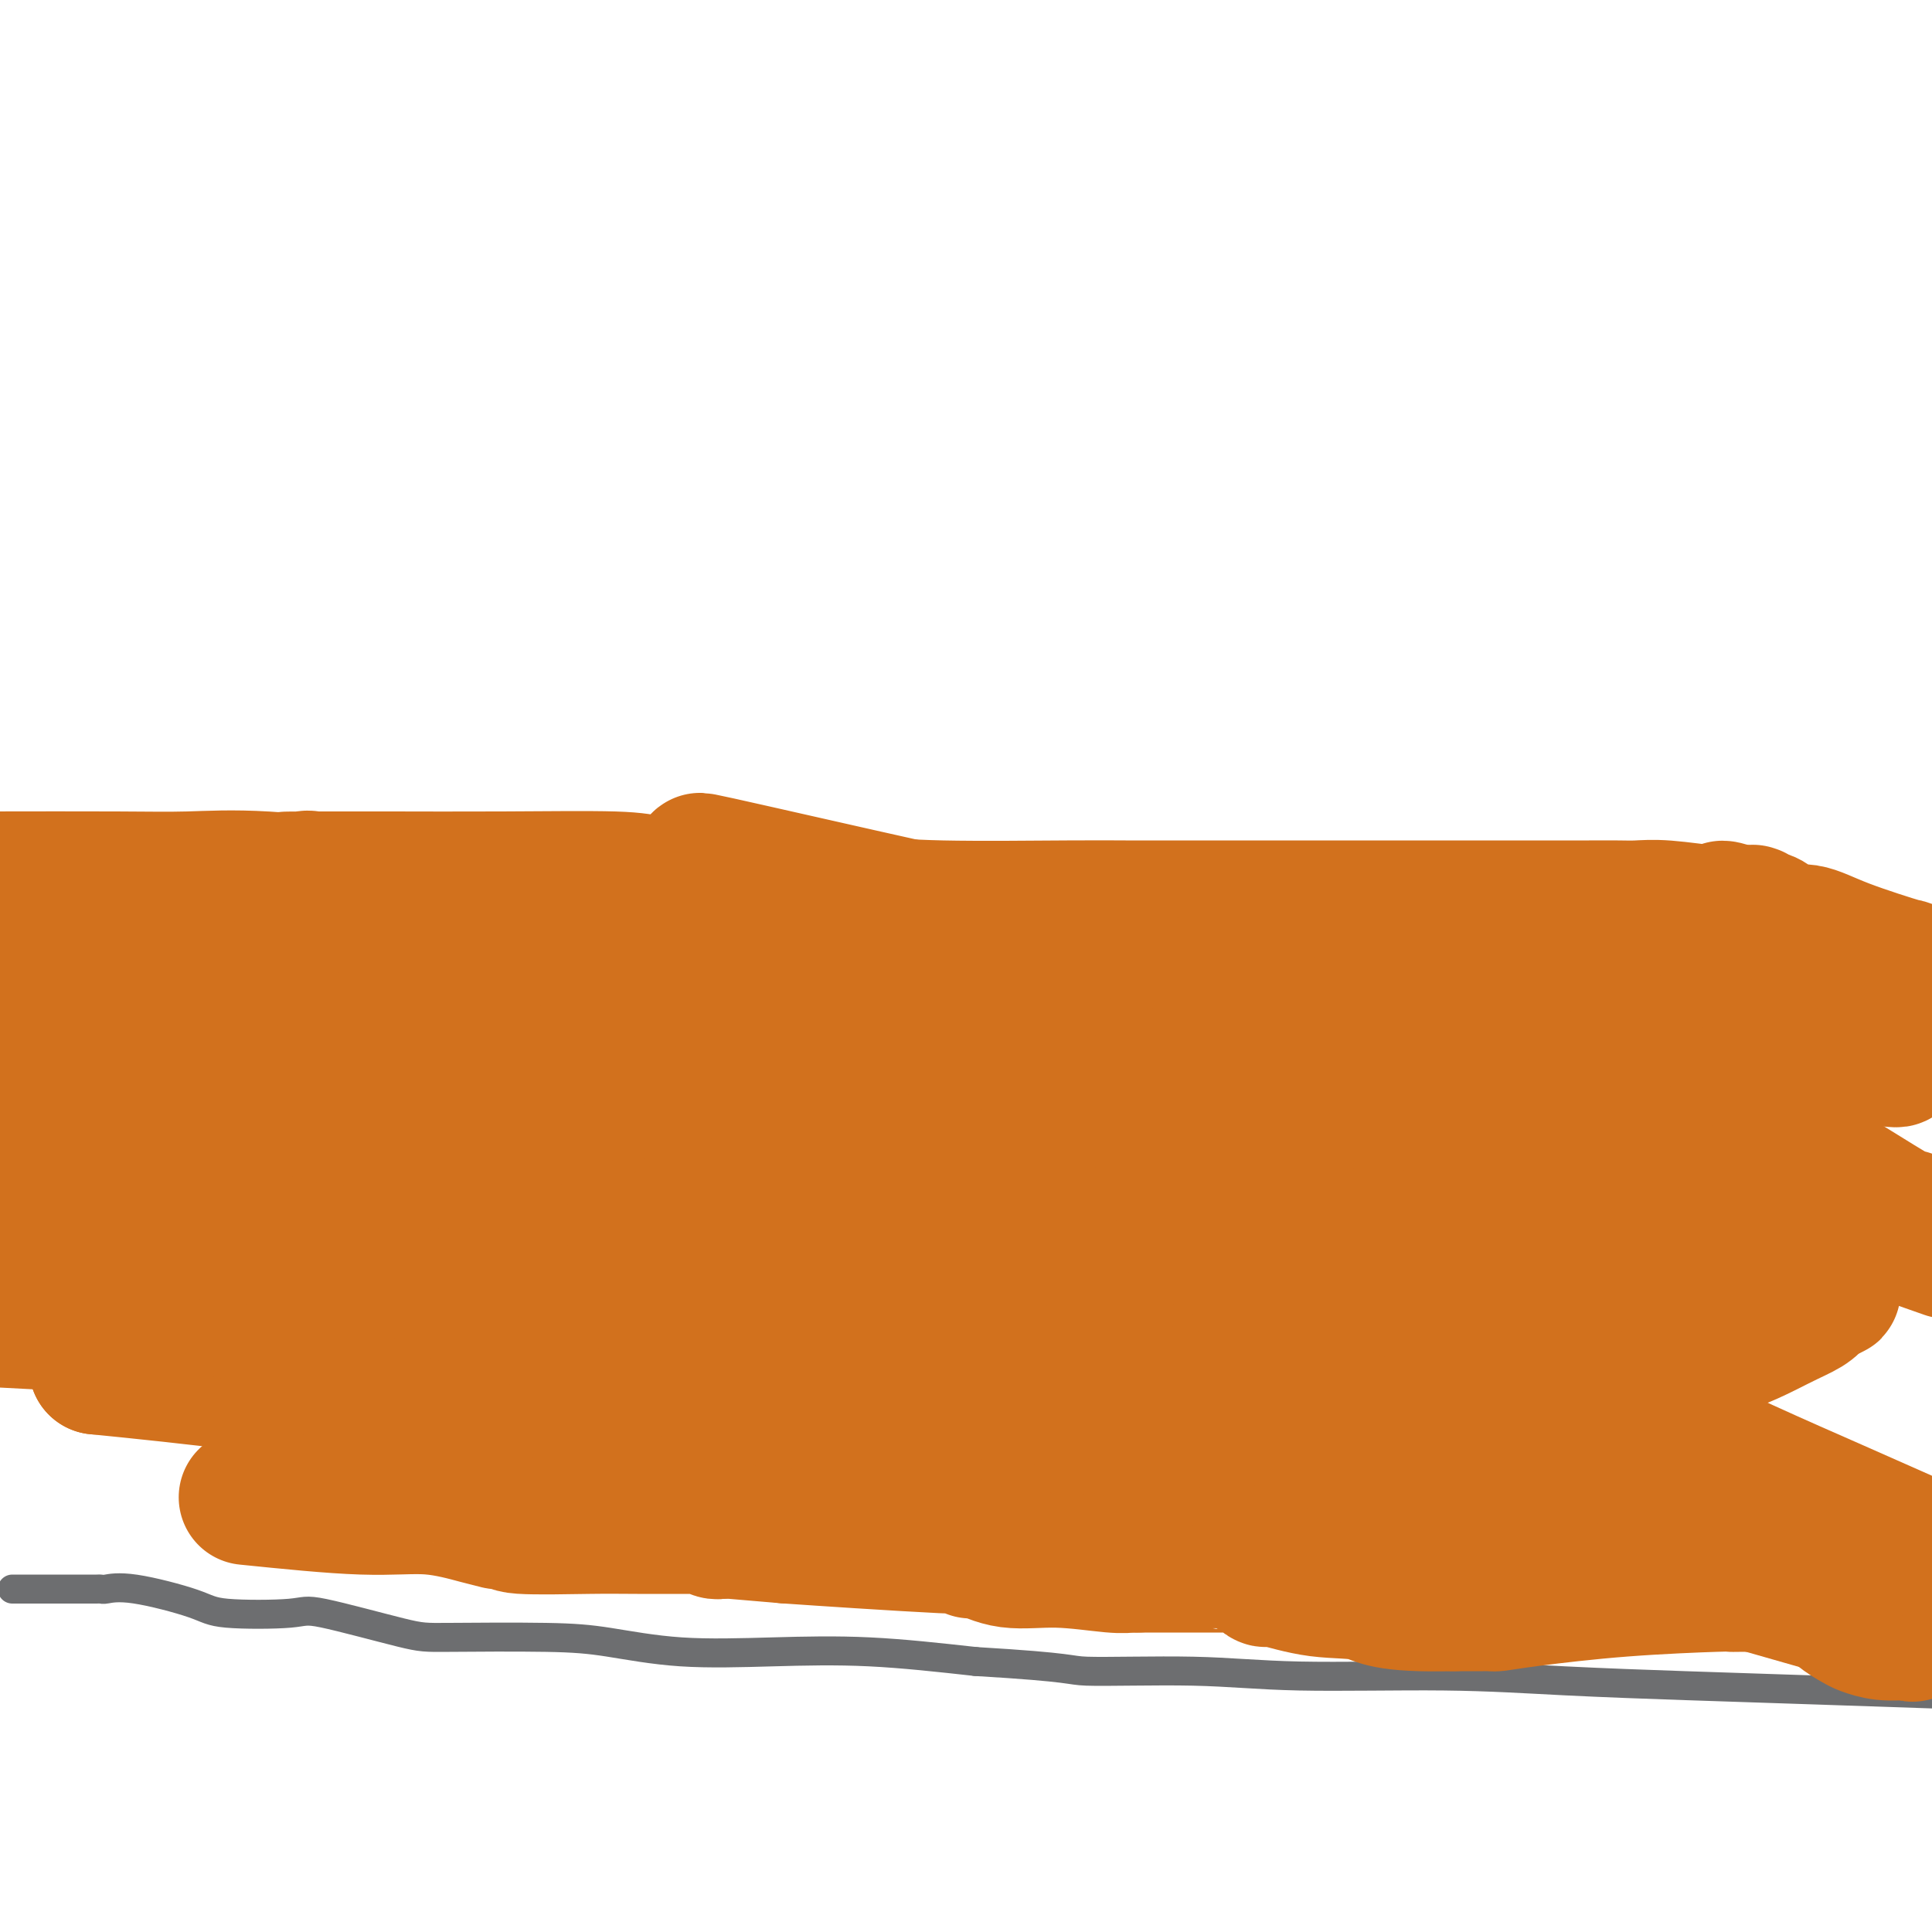 <svg viewBox='0 0 400 400' version='1.1' xmlns='http://www.w3.org/2000/svg' xmlns:xlink='http://www.w3.org/1999/xlink'><g fill='none' stroke='#6D6E70' stroke-width='6' stroke-linecap='round' stroke-linejoin='round'><path d='M3,329c-0.406,-0.000 -0.812,-0.000 0,0c0.812,0.000 2.844,0.000 4,0c1.156,-0.000 1.438,-0.000 2,0c0.562,0.000 1.403,0.000 2,0c0.597,-0.000 0.948,-0.000 1,0c0.052,0.000 -0.196,0.000 0,0c0.196,-0.000 0.836,-0.000 1,0c0.164,0.000 -0.148,0.000 0,0c0.148,-0.000 0.757,-0.000 1,0c0.243,0.000 0.120,0.000 0,0c-0.120,-0.000 -0.237,-0.000 0,0c0.237,0.000 0.826,0.000 1,0c0.174,-0.000 -0.069,-0.000 0,0c0.069,0.000 0.450,0.001 1,0c0.550,-0.001 1.269,-0.003 2,0c0.731,0.003 1.473,0.010 2,0c0.527,-0.010 0.837,-0.038 1,0c0.163,0.038 0.177,0.141 1,0c0.823,-0.141 2.456,-0.525 6,0c3.544,0.525 9.001,1.959 12,3c2.999,1.041 3.541,1.691 7,2c3.459,0.309 9.836,0.279 13,0c3.164,-0.279 3.116,-0.805 7,0c3.884,0.805 11.702,2.941 16,4c4.298,1.059 5.077,1.041 10,1c4.923,-0.041 13.989,-0.103 20,0c6.011,0.103 8.967,0.373 13,1c4.033,0.627 9.143,1.611 15,2c5.857,0.389 12.462,0.182 19,0c6.538,-0.182 13.011,-0.338 20,0c6.989,0.338 14.495,1.169 22,2'/><path d='M202,344c20.987,1.244 18.953,1.853 23,2c4.047,0.147 14.175,-0.168 22,0c7.825,0.168 13.347,0.818 22,1c8.653,0.182 20.437,-0.103 30,0c9.563,0.103 16.903,0.595 25,1c8.097,0.405 16.949,0.725 25,1c8.051,0.275 15.300,0.507 30,1c14.700,0.493 36.850,1.246 59,2'/><path d='M4,211c0.000,0.000 -1.000,0.000 -1,0'/><path d='M3,211c-0.154,-0.000 -0.038,-0.000 0,0c0.038,0.000 -0.001,0.000 0,0c0.001,-0.000 0.044,-0.000 0,0c-0.044,0.000 -0.174,0.000 0,0c0.174,-0.000 0.651,-0.000 1,0c0.349,0.000 0.569,0.000 1,0c0.431,-0.000 1.072,-0.001 2,0c0.928,0.001 2.142,0.004 3,0c0.858,-0.004 1.360,-0.015 2,0c0.640,0.015 1.416,0.057 2,0c0.584,-0.057 0.974,-0.211 1,0c0.026,0.211 -0.313,0.789 1,1c1.313,0.211 4.277,0.056 6,0c1.723,-0.056 2.203,-0.014 4,0c1.797,0.014 4.910,0.001 7,0c2.090,-0.001 3.158,0.010 5,0c1.842,-0.010 4.457,-0.041 6,0c1.543,0.041 2.012,0.155 4,0c1.988,-0.155 5.494,-0.577 9,-1'/><path d='M57,211c8.914,-0.117 4.198,-0.409 4,-1c-0.198,-0.591 4.121,-1.479 7,-2c2.879,-0.521 4.319,-0.674 6,-1c1.681,-0.326 3.605,-0.823 5,-1c1.395,-0.177 2.261,-0.033 4,0c1.739,0.033 4.349,-0.044 6,0c1.651,0.044 2.341,0.208 3,0c0.659,-0.208 1.286,-0.788 2,-1c0.714,-0.212 1.516,-0.057 2,0c0.484,0.057 0.651,0.015 1,0c0.349,-0.015 0.882,-0.004 1,0c0.118,0.004 -0.179,0.001 0,0c0.179,-0.001 0.833,-0.000 1,0c0.167,0.000 -0.152,0.000 0,0c0.152,-0.000 0.775,-0.000 1,0c0.225,0.000 0.053,0.000 0,0c-0.053,-0.000 0.012,-0.000 0,0c-0.012,0.000 -0.100,0.001 0,0c0.100,-0.001 0.388,-0.004 1,0c0.612,0.004 1.549,0.016 2,0c0.451,-0.016 0.417,-0.061 2,0c1.583,0.061 4.784,0.226 7,0c2.216,-0.226 3.446,-0.845 5,-1c1.554,-0.155 3.431,0.155 5,0c1.569,-0.155 2.831,-0.774 5,-1c2.169,-0.226 5.244,-0.061 7,0c1.756,0.061 2.191,0.016 4,0c1.809,-0.016 4.990,-0.004 8,0c3.010,0.004 5.849,0.001 8,0c2.151,-0.001 3.615,-0.000 5,0c1.385,0.000 2.693,0.000 4,0'/><path d='M163,203c13.788,-0.480 6.259,-0.181 4,0c-2.259,0.181 0.752,0.245 3,0c2.248,-0.245 3.732,-0.798 5,-1c1.268,-0.202 2.320,-0.054 3,0c0.680,0.054 0.987,0.015 2,0c1.013,-0.015 2.733,-0.004 4,0c1.267,0.004 2.082,0.001 3,0c0.918,-0.001 1.940,-0.000 3,0c1.060,0.000 2.160,0.000 3,0c0.840,-0.000 1.420,-0.000 3,0c1.580,0.000 4.159,0.000 6,0c1.841,-0.000 2.944,-0.000 4,0c1.056,0.000 2.065,0.000 3,0c0.935,-0.000 1.794,-0.000 3,0c1.206,0.000 2.758,0.000 4,0c1.242,-0.000 2.176,-0.000 3,0c0.824,0.000 1.540,0.000 2,0c0.460,-0.000 0.663,-0.000 1,0c0.337,0.000 0.809,0.000 1,0c0.191,-0.000 0.103,-0.000 0,0c-0.103,0.000 -0.221,0.000 0,0c0.221,-0.000 0.781,-0.000 1,0c0.219,0.000 0.097,0.000 0,0c-0.097,-0.000 -0.171,-0.000 0,0c0.171,0.000 0.585,0.000 1,0'/><path d='M225,202c10.179,-0.155 4.627,-0.041 3,0c-1.627,0.041 0.670,0.011 3,0c2.330,-0.011 4.694,-0.003 8,0c3.306,0.003 7.555,0.001 10,0c2.445,-0.001 3.085,-0.000 4,0c0.915,0.000 2.104,0.000 3,0c0.896,-0.000 1.500,-0.000 2,0c0.500,0.000 0.895,0.000 2,0c1.105,-0.000 2.919,-0.000 4,0c1.081,0.000 1.428,0.000 2,0c0.572,-0.000 1.370,-0.000 2,0c0.630,0.000 1.093,0.000 1,0c-0.093,-0.000 -0.741,-0.000 0,0c0.741,0.000 2.870,0.000 5,0'/><path d='M274,202c8.177,-0.060 4.118,-0.209 3,0c-1.118,0.209 0.703,0.777 3,1c2.297,0.223 5.070,0.102 9,0c3.930,-0.102 9.017,-0.185 13,0c3.983,0.185 6.861,0.637 9,1c2.139,0.363 3.539,0.636 6,1c2.461,0.364 5.985,0.818 10,1c4.015,0.182 8.523,0.091 13,1c4.477,0.909 8.923,2.818 14,4c5.077,1.182 10.783,1.636 14,2c3.217,0.364 3.943,0.636 4,1c0.057,0.364 -0.555,0.818 0,1c0.555,0.182 2.278,0.091 4,0'/><path d='M376,215c6.357,1.238 4.250,0.332 4,0c-0.250,-0.332 1.356,-0.089 3,0c1.644,0.089 3.327,0.026 6,0c2.673,-0.026 6.337,-0.013 10,0'/></g>
<g fill='none' stroke='#D2711D' stroke-width='28' stroke-linecap='round' stroke-linejoin='round'><path d='M1,234c6.173,0.854 12.345,1.707 18,2c5.655,0.293 10.791,0.024 15,0c4.209,-0.024 7.491,0.196 13,1c5.509,0.804 13.246,2.190 19,3c5.754,0.810 9.525,1.043 12,1c2.475,-0.043 3.654,-0.362 6,0c2.346,0.362 5.859,1.403 8,2c2.141,0.597 2.909,0.748 4,1c1.091,0.252 2.505,0.604 4,1c1.495,0.396 3.073,0.837 4,1c0.927,0.163 1.205,0.048 2,0c0.795,-0.048 2.108,-0.028 4,0c1.892,0.028 4.365,0.064 6,0c1.635,-0.064 2.433,-0.227 4,0c1.567,0.227 3.905,0.844 5,1c1.095,0.156 0.949,-0.150 2,0c1.051,0.150 3.300,0.757 5,1c1.700,0.243 2.850,0.121 4,0'/><path d='M136,248c21.607,2.332 8.123,1.161 4,1c-4.123,-0.161 1.113,0.689 4,1c2.887,0.311 3.424,0.082 4,0c0.576,-0.082 1.191,-0.018 3,0c1.809,0.018 4.814,-0.009 7,0c2.186,0.009 3.555,0.055 5,0c1.445,-0.055 2.965,-0.211 5,0c2.035,0.211 4.584,0.789 6,1c1.416,0.211 1.700,0.057 2,0c0.300,-0.057 0.617,-0.015 1,0c0.383,0.015 0.832,0.004 1,0c0.168,-0.004 0.056,-0.001 0,0c-0.056,0.001 -0.056,-0.001 0,0c0.056,0.001 0.166,0.004 0,0c-0.166,-0.004 -0.609,-0.015 -1,0c-0.391,0.015 -0.731,0.057 -1,0c-0.269,-0.057 -0.467,-0.211 -1,0c-0.533,0.211 -1.400,0.789 -2,1c-0.600,0.211 -0.934,0.057 -1,0c-0.066,-0.057 0.136,-0.015 0,0c-0.136,0.015 -0.610,0.004 -1,0c-0.390,-0.004 -0.695,-0.002 -1,0'/><path d='M170,252c-1.327,0.220 -1.144,0.269 -1,0c0.144,-0.269 0.249,-0.857 0,-1c-0.249,-0.143 -0.852,0.158 -1,0c-0.148,-0.158 0.160,-0.774 0,-1c-0.160,-0.226 -0.786,-0.060 -1,0c-0.214,0.060 -0.014,0.014 0,0c0.014,-0.014 -0.157,0.004 0,0c0.157,-0.004 0.643,-0.030 1,0c0.357,0.030 0.584,0.114 1,0c0.416,-0.114 1.020,-0.427 1,0c-0.020,0.427 -0.665,1.594 0,2c0.665,0.406 2.641,0.051 5,0c2.359,-0.051 5.102,0.203 13,-1c7.898,-1.203 20.953,-3.863 29,-5c8.047,-1.137 11.087,-0.749 12,-1c0.913,-0.251 -0.302,-1.139 2,-2c2.302,-0.861 8.119,-1.694 11,-2c2.881,-0.306 2.824,-0.086 3,0c0.176,0.086 0.583,0.037 1,0c0.417,-0.037 0.844,-0.061 1,0c0.156,0.061 0.042,0.209 0,0c-0.042,-0.209 -0.012,-0.774 0,-1c0.012,-0.226 0.006,-0.113 0,0'/><path d='M247,240c9.611,-1.942 4.137,-1.299 -4,-1c-8.137,0.299 -18.939,0.252 -31,0c-12.061,-0.252 -25.383,-0.709 -39,0c-13.617,0.709 -27.530,2.586 -36,4c-8.470,1.414 -11.498,2.366 -13,3c-1.502,0.634 -1.477,0.951 -2,1c-0.523,0.049 -1.594,-0.171 -2,0c-0.406,0.171 -0.146,0.732 0,1c0.146,0.268 0.180,0.242 0,0c-0.180,-0.242 -0.573,-0.701 0,0c0.573,0.701 2.112,2.561 11,6c8.888,3.439 25.124,8.456 47,16c21.876,7.544 49.392,17.615 71,25c21.608,7.385 37.307,12.084 44,14c6.693,1.916 4.381,1.049 4,1c-0.381,-0.049 1.170,0.720 2,1c0.830,0.280 0.939,0.071 1,0c0.061,-0.071 0.074,-0.002 0,0c-0.074,0.002 -0.233,-0.062 0,0c0.233,0.062 0.859,0.250 0,-1c-0.859,-1.250 -3.204,-3.937 -5,-6c-1.796,-2.063 -3.042,-3.503 -6,-6c-2.958,-2.497 -7.627,-6.053 -10,-8c-2.373,-1.947 -2.451,-2.287 -6,-3c-3.549,-0.713 -10.570,-1.799 -15,-3c-4.430,-1.201 -6.270,-2.516 -11,-3c-4.730,-0.484 -12.352,-0.138 -16,0c-3.648,0.138 -3.324,0.069 -3,0'/><path d='M228,281c-3.327,0.013 -2.144,0.046 -2,0c0.144,-0.046 -0.751,-0.170 -1,0c-0.249,0.170 0.150,0.633 0,0c-0.150,-0.633 -0.847,-2.362 0,0c0.847,2.362 3.239,8.815 13,15c9.761,6.185 26.891,12.102 36,15c9.109,2.898 10.196,2.776 11,3c0.804,0.224 1.326,0.792 2,1c0.674,0.208 1.501,0.054 2,0c0.499,-0.054 0.670,-0.009 1,0c0.330,0.009 0.820,-0.019 1,0c0.180,0.019 0.049,0.085 0,0c-0.049,-0.085 -0.015,-0.323 0,-1c0.015,-0.677 0.013,-1.795 0,-3c-0.013,-1.205 -0.036,-2.498 -6,-8c-5.964,-5.502 -17.868,-15.211 -29,-22c-11.132,-6.789 -21.491,-10.656 -27,-13c-5.509,-2.344 -6.167,-3.166 -9,-4c-2.833,-0.834 -7.841,-1.680 -10,-2c-2.159,-0.320 -1.471,-0.114 -1,0c0.471,0.114 0.724,0.136 -1,0c-1.724,-0.136 -5.423,-0.429 0,0c5.423,0.429 19.970,1.579 30,2c10.030,0.421 15.544,0.113 19,0c3.456,-0.113 4.853,-0.030 6,0c1.147,0.030 2.042,0.009 3,0c0.958,-0.009 1.979,-0.004 3,0'/><path d='M269,264c10.362,0.379 6.765,0.327 7,0c0.235,-0.327 4.300,-0.928 8,-1c3.700,-0.072 7.034,0.387 10,0c2.966,-0.387 5.565,-1.619 7,-2c1.435,-0.381 1.705,0.090 2,0c0.295,-0.090 0.615,-0.742 1,-1c0.385,-0.258 0.835,-0.122 1,0c0.165,0.122 0.044,0.230 0,0c-0.044,-0.230 -0.011,-0.797 0,-1c0.011,-0.203 -0.000,-0.041 0,0c0.000,0.041 0.011,-0.040 0,0c-0.011,0.040 -0.045,0.199 0,0c0.045,-0.199 0.170,-0.756 0,-1c-0.170,-0.244 -0.634,-0.175 -1,0c-0.366,0.175 -0.634,0.455 -1,1c-0.366,0.545 -0.830,1.354 -1,2c-0.170,0.646 -0.047,1.127 0,2c0.047,0.873 0.019,2.136 0,3c-0.019,0.864 -0.028,1.328 0,2c0.028,0.672 0.092,1.552 3,3c2.908,1.448 8.659,3.464 13,5c4.341,1.536 7.272,2.591 10,3c2.728,0.409 5.252,0.170 8,0c2.748,-0.170 5.721,-0.273 9,0c3.279,0.273 6.863,0.921 11,0c4.137,-0.921 8.827,-3.410 12,-5c3.173,-1.590 4.830,-2.282 6,-3c1.170,-0.718 1.853,-1.463 2,-2c0.147,-0.537 -0.244,-0.868 0,-1c0.244,-0.132 1.122,-0.066 2,0'/><path d='M378,268c3.343,-1.658 0.700,-0.303 0,0c-0.700,0.303 0.544,-0.445 1,-1c0.456,-0.555 0.123,-0.918 0,-1c-0.123,-0.082 -0.035,0.118 0,0c0.035,-0.118 0.017,-0.553 0,-1c-0.017,-0.447 -0.031,-0.907 0,-1c0.031,-0.093 0.109,0.182 0,0c-0.109,-0.182 -0.403,-0.819 -1,-1c-0.597,-0.181 -1.495,0.094 -2,0c-0.505,-0.094 -0.615,-0.556 -1,-1c-0.385,-0.444 -1.043,-0.870 -2,-2c-0.957,-1.130 -2.211,-2.963 -3,-4c-0.789,-1.037 -1.113,-1.279 -3,-4c-1.887,-2.721 -5.338,-7.920 -9,-13c-3.662,-5.080 -7.534,-10.039 -11,-14c-3.466,-3.961 -6.524,-6.924 -10,-10c-3.476,-3.076 -7.369,-6.267 -10,-8c-2.631,-1.733 -3.998,-2.009 -6,-3c-2.002,-0.991 -4.637,-2.695 -8,-4c-3.363,-1.305 -7.455,-2.209 -12,-3c-4.545,-0.791 -9.544,-1.468 -14,-2c-4.456,-0.532 -8.371,-0.921 -9,-1c-0.629,-0.079 2.027,0.150 -5,0c-7.027,-0.150 -23.736,-0.678 -32,0c-8.264,0.678 -8.084,2.563 -9,4c-0.916,1.437 -2.928,2.427 -4,3c-1.072,0.573 -1.204,0.731 -2,1c-0.796,0.269 -2.254,0.649 -3,1c-0.746,0.351 -0.778,0.671 -1,1c-0.222,0.329 -0.635,0.665 -1,1c-0.365,0.335 -0.683,0.667 -1,1'/><path d='M220,206c-3.370,1.973 -1.295,0.907 -1,1c0.295,0.093 -1.189,1.346 -2,2c-0.811,0.654 -0.950,0.710 -1,1c-0.050,0.290 -0.012,0.813 0,1c0.012,0.187 -0.001,0.036 0,0c0.001,-0.036 0.015,0.043 0,0c-0.015,-0.043 -0.061,-0.209 0,0c0.061,0.209 0.227,0.792 0,1c-0.227,0.208 -0.847,0.042 -1,0c-0.153,-0.042 0.161,0.041 0,0c-0.161,-0.041 -0.796,-0.207 -1,0c-0.204,0.207 0.023,0.788 0,1c-0.023,0.212 -0.295,0.057 0,0c0.295,-0.057 1.156,-0.015 2,0c0.844,0.015 1.670,0.004 2,0c0.330,-0.004 0.165,-0.002 0,0'/><path d='M218,213c0.000,0.000 0.100,0.100 0.1,0.1'/><path d='M7,184c2.871,-0.114 5.741,-0.227 8,0c2.259,0.227 3.906,0.795 8,1c4.094,0.205 10.636,0.049 15,0c4.364,-0.049 6.550,0.011 11,0c4.450,-0.011 11.165,-0.092 15,0c3.835,0.092 4.790,0.357 10,1c5.210,0.643 14.674,1.665 20,2c5.326,0.335 6.515,-0.017 10,0c3.485,0.017 9.266,0.401 13,1c3.734,0.599 5.421,1.411 9,2c3.579,0.589 9.051,0.956 13,1c3.949,0.044 6.377,-0.234 10,0c3.623,0.234 8.442,0.979 12,2c3.558,1.021 5.855,2.319 11,3c5.145,0.681 13.138,0.746 17,1c3.862,0.254 3.592,0.697 6,1c2.408,0.303 7.495,0.466 11,1c3.505,0.534 5.430,1.438 10,2c4.570,0.562 11.785,0.781 19,1'/><path d='M235,203c20.642,2.285 13.246,0.997 12,1c-1.246,0.003 3.657,1.297 9,2c5.343,0.703 11.125,0.814 18,1c6.875,0.186 14.841,0.447 20,1c5.159,0.553 7.510,1.398 13,2c5.490,0.602 14.117,0.960 20,1c5.883,0.040 9.021,-0.239 13,0c3.979,0.239 8.798,0.996 13,2c4.202,1.004 7.787,2.255 11,3c3.213,0.745 6.055,0.983 8,1c1.945,0.017 2.993,-0.188 4,0c1.007,0.188 1.971,0.768 3,1c1.029,0.232 2.121,0.115 3,0c0.879,-0.115 1.545,-0.227 2,0c0.455,0.227 0.700,0.793 1,1c0.300,0.207 0.655,0.056 1,0c0.345,-0.056 0.681,-0.015 1,0c0.319,0.015 0.621,0.004 1,0c0.379,-0.004 0.834,-0.001 1,0c0.166,0.001 0.045,0.000 0,0c-0.045,-0.000 -0.012,-0.000 0,0c0.012,0.000 0.003,0.000 0,0c-0.003,-0.000 -0.001,-0.000 0,0c0.001,0.000 0.000,0.000 0,0c-0.000,-0.000 -0.000,-0.000 0,0c0.000,0.000 0.000,0.000 0,0'/><path d='M389,219c7.553,1.060 1.937,-0.289 0,-1c-1.937,-0.711 -0.195,-0.782 0,-1c0.195,-0.218 -1.156,-0.583 -2,-1c-0.844,-0.417 -1.182,-0.886 -2,-1c-0.818,-0.114 -2.118,0.128 -3,0c-0.882,-0.128 -1.348,-0.627 -2,-1c-0.652,-0.373 -1.492,-0.621 -2,-1c-0.508,-0.379 -0.685,-0.890 -1,-1c-0.315,-0.110 -0.769,0.182 -1,0c-0.231,-0.182 -0.238,-0.836 -1,-1c-0.762,-0.164 -2.279,0.162 -3,0c-0.721,-0.162 -0.646,-0.813 -1,-1c-0.354,-0.187 -1.137,0.090 -2,0c-0.863,-0.090 -1.804,-0.546 -2,-1c-0.196,-0.454 0.355,-0.905 0,-1c-0.355,-0.095 -1.616,0.167 -2,0c-0.384,-0.167 0.107,-0.763 0,-1c-0.107,-0.237 -0.813,-0.116 -1,0c-0.187,0.116 0.146,0.227 0,0c-0.146,-0.227 -0.771,-0.793 -1,-1c-0.229,-0.207 -0.063,-0.055 0,0c0.063,0.055 0.023,0.015 0,0c-0.023,-0.015 -0.029,-0.003 0,0c0.029,0.003 0.093,-0.002 0,0c-0.093,0.002 -0.345,0.011 -1,0c-0.655,-0.011 -1.715,-0.041 -3,0c-1.285,0.041 -2.796,0.155 -5,0c-2.204,-0.155 -5.102,-0.577 -8,-1'/><path d='M346,205c-3.864,-0.278 -4.522,0.028 -5,0c-0.478,-0.028 -0.774,-0.389 -4,-1c-3.226,-0.611 -9.382,-1.473 -13,-2c-3.618,-0.527 -4.699,-0.719 -7,-1c-2.301,-0.281 -5.821,-0.650 -8,-1c-2.179,-0.350 -3.018,-0.682 -4,-1c-0.982,-0.318 -2.107,-0.621 -4,-1c-1.893,-0.379 -4.556,-0.834 -6,-1c-1.444,-0.166 -1.671,-0.045 -3,0c-1.329,0.045 -3.762,0.012 -5,0c-1.238,-0.012 -1.281,-0.003 -4,0c-2.719,0.003 -8.112,0.001 -11,0c-2.888,-0.001 -3.269,-0.000 -5,0c-1.731,0.000 -4.813,0.000 -7,0c-2.187,-0.000 -3.480,-0.000 -6,0c-2.520,0.000 -6.267,0.000 -9,0c-2.733,-0.000 -4.453,-0.000 -6,0c-1.547,0.000 -2.920,0.000 -5,0c-2.080,-0.000 -4.867,-0.000 -9,0c-4.133,0.000 -9.613,0.000 -13,0c-3.387,-0.000 -4.682,-0.000 -6,0c-1.318,0.000 -2.659,0.000 -4,0'/><path d='M202,197c-15.292,-0.000 -7.022,-0.000 -8,0c-0.978,0.000 -11.204,0.000 -16,0c-4.796,-0.000 -4.163,-0.000 -6,0c-1.837,0.000 -6.143,0.000 -9,0c-2.857,-0.000 -4.263,-0.000 -6,0c-1.737,0.000 -3.803,0.001 -8,0c-4.197,-0.001 -10.525,-0.004 -14,0c-3.475,0.004 -4.096,0.016 -6,0c-1.904,-0.016 -5.089,-0.061 -7,0c-1.911,0.061 -2.547,0.226 -4,0c-1.453,-0.226 -3.721,-0.845 -6,-1c-2.279,-0.155 -4.568,0.155 -8,0c-3.432,-0.155 -8.007,-0.774 -10,-1c-1.993,-0.226 -1.405,-0.061 -2,0c-0.595,0.061 -2.373,0.016 -5,0c-2.627,-0.016 -6.102,-0.004 -10,0c-3.898,0.004 -8.219,0.000 -11,0c-2.781,-0.000 -4.021,0.003 -5,0c-0.979,-0.003 -1.697,-0.011 -3,0c-1.303,0.011 -3.191,0.042 -5,0c-1.809,-0.042 -3.538,-0.156 -5,0c-1.462,0.156 -2.657,0.581 -5,1c-2.343,0.419 -5.833,0.830 -8,1c-2.167,0.170 -3.012,0.098 -4,0c-0.988,-0.098 -2.120,-0.222 -3,0c-0.880,0.222 -1.506,0.792 -2,1c-0.494,0.208 -0.854,0.056 -1,0c-0.146,-0.056 -0.078,-0.015 0,0c0.078,0.015 0.165,0.004 0,0c-0.165,-0.004 -0.583,-0.002 -1,0'/><path d='M24,198c-3.712,0.464 -0.991,0.124 0,0c0.991,-0.124 0.253,-0.033 0,0c-0.253,0.033 -0.023,0.009 0,0c0.023,-0.009 -0.163,-0.002 0,0c0.163,0.002 0.675,0.001 1,0c0.325,-0.001 0.463,-0.000 1,0c0.537,0.000 1.474,0.000 2,0c0.526,-0.000 0.642,-0.000 1,0c0.358,0.000 0.957,0.000 2,0c1.043,-0.000 2.531,-0.000 3,0c0.469,0.000 -0.082,0.000 1,0c1.082,-0.000 3.795,-0.000 5,0c1.205,0.000 0.900,0.000 1,0c0.100,-0.000 0.604,-0.000 1,0c0.396,0.000 0.684,0.000 1,0c0.316,-0.000 0.659,-0.000 1,0c0.341,0.000 0.680,0.000 1,0c0.320,-0.000 0.622,-0.000 1,0c0.378,0.000 0.833,0.000 1,0c0.167,-0.000 0.048,-0.000 0,0c-0.048,0.000 -0.024,0.000 0,0'/><path d='M47,198c3.798,-0.000 1.792,-0.000 1,0c-0.792,0.000 -0.369,0.000 0,0c0.369,-0.000 0.683,-0.000 1,0c0.317,0.000 0.635,0.001 1,0c0.365,-0.001 0.776,-0.004 1,0c0.224,0.004 0.262,0.016 1,0c0.738,-0.016 2.177,-0.061 3,0c0.823,0.061 1.031,0.228 2,0c0.969,-0.228 2.699,-0.852 4,-1c1.301,-0.148 2.172,0.181 4,0c1.828,-0.181 4.614,-0.872 6,-1c1.386,-0.128 1.371,0.305 6,0c4.629,-0.305 13.901,-1.350 19,-2c5.099,-0.650 6.026,-0.906 8,-1c1.974,-0.094 4.994,-0.025 7,0c2.006,0.025 2.997,0.007 4,0c1.003,-0.007 2.019,-0.002 3,0c0.981,0.002 1.928,0.000 4,0c2.072,-0.000 5.268,-0.000 7,0c1.732,0.000 2.001,0.000 4,0c1.999,-0.000 5.729,-0.000 8,0c2.271,0.000 3.082,0.000 4,0c0.918,-0.000 1.943,-0.000 3,0c1.057,0.000 2.147,0.000 4,0c1.853,-0.000 4.469,-0.001 6,0c1.531,0.001 1.977,0.003 3,0c1.023,-0.003 2.625,-0.011 4,0c1.375,0.011 2.524,0.041 4,0c1.476,-0.041 3.279,-0.155 5,0c1.721,0.155 3.361,0.577 5,1'/><path d='M179,194c13.559,0.171 9.958,0.098 11,0c1.042,-0.098 6.727,-0.223 10,0c3.273,0.223 4.133,0.792 8,1c3.867,0.208 10.740,0.056 16,0c5.260,-0.056 8.909,-0.015 14,0c5.091,0.015 11.626,0.003 15,0c3.374,-0.003 3.586,0.002 7,0c3.414,-0.002 10.029,-0.011 14,0c3.971,0.011 5.300,0.041 9,0c3.700,-0.041 9.773,-0.154 14,0c4.227,0.154 6.608,0.576 8,1c1.392,0.424 1.795,0.850 5,1c3.205,0.150 9.214,0.025 13,0c3.786,-0.025 5.351,0.050 8,0c2.649,-0.050 6.383,-0.224 9,0c2.617,0.224 4.115,0.847 5,1c0.885,0.153 1.155,-0.166 3,0c1.845,0.166 5.265,0.815 7,1c1.735,0.185 1.786,-0.094 6,0c4.214,0.094 12.593,0.561 16,1c3.407,0.439 1.844,0.850 3,1c1.156,0.150 5.031,0.040 7,0c1.969,-0.040 2.033,-0.011 2,0c-0.033,0.011 -0.163,0.003 0,0c0.163,-0.003 0.618,-0.001 1,0c0.382,0.001 0.691,0.000 1,0'/><path d='M391,201c14.481,0.928 3.684,0.249 0,0c-3.684,-0.249 -0.256,-0.067 1,0c1.256,0.067 0.340,0.018 0,0c-0.340,-0.018 -0.105,-0.005 0,0c0.105,0.005 0.081,0.001 0,0c-0.081,-0.001 -0.219,-0.001 0,0c0.219,0.001 0.795,0.001 1,0c0.205,-0.001 0.038,-0.005 0,0c-0.038,0.005 0.053,0.019 0,0c-0.053,-0.019 -0.249,-0.069 0,0c0.249,0.069 0.942,0.259 1,0c0.058,-0.259 -0.520,-0.968 0,-1c0.520,-0.032 2.137,0.612 0,0c-2.137,-0.612 -8.030,-2.480 -12,-4c-3.970,-1.520 -6.019,-2.694 -8,-3c-1.981,-0.306 -3.893,0.254 -5,0c-1.107,-0.254 -1.407,-1.322 -2,-2c-0.593,-0.678 -1.477,-0.966 -2,-1c-0.523,-0.034 -0.684,0.187 -1,0c-0.316,-0.187 -0.786,-0.782 -1,-1c-0.214,-0.218 -0.173,-0.059 0,0c0.173,0.059 0.478,0.017 0,0c-0.478,-0.017 -1.739,-0.008 -3,0'/><path d='M360,189c-5.668,-1.852 -2.838,-0.482 -2,0c0.838,0.482 -0.318,0.077 -1,0c-0.682,-0.077 -0.892,0.176 -3,0c-2.108,-0.176 -6.114,-0.779 -9,-1c-2.886,-0.221 -4.653,-0.059 -6,0c-1.347,0.059 -2.275,0.016 -4,0c-1.725,-0.016 -4.246,-0.004 -6,0c-1.754,0.004 -2.741,0.001 -4,0c-1.259,-0.001 -2.790,-0.000 -6,0c-3.210,0.000 -8.101,0.000 -11,0c-2.899,-0.000 -3.808,-0.000 -5,0c-1.192,0.000 -2.668,0.000 -4,0c-1.332,-0.000 -2.520,-0.000 -4,0c-1.480,0.000 -3.253,0.000 -6,0c-2.747,-0.000 -6.467,0.000 -9,0c-2.533,-0.000 -3.878,-0.000 -5,0c-1.122,0.000 -2.020,0.000 -3,0c-0.980,-0.000 -2.040,-0.000 -4,0c-1.960,0.000 -4.820,0.000 -7,0c-2.180,-0.000 -3.681,-0.000 -5,0c-1.319,0.000 -2.455,0.001 -4,0c-1.545,-0.001 -3.500,-0.003 -7,0c-3.500,0.003 -8.546,0.012 -12,0c-3.454,-0.012 -5.318,-0.044 -12,0c-6.682,0.044 -18.184,0.166 -26,0c-7.816,-0.166 -11.948,-0.619 -16,-1c-4.052,-0.381 -8.026,-0.691 -12,-1'/><path d='M167,186c-33.545,-0.632 -20.907,-0.713 -22,-1c-1.093,-0.287 -15.919,-0.781 -25,-1c-9.081,-0.219 -12.419,-0.164 -18,0c-5.581,0.164 -13.404,0.436 -22,0c-8.596,-0.436 -17.964,-1.581 -25,-2c-7.036,-0.419 -11.741,-0.113 -16,0c-4.259,0.113 -8.074,0.032 -15,0c-6.926,-0.032 -16.963,-0.016 -27,0'/><path d='M136,227c13.282,1.264 26.565,2.528 32,3c5.435,0.472 3.023,0.152 3,0c-0.023,-0.152 2.345,-0.135 1,0c-1.345,0.135 -6.402,0.387 -18,-2c-11.598,-2.387 -29.738,-7.412 -49,-11c-19.262,-3.588 -39.646,-5.739 -62,-8c-22.354,-2.261 -46.677,-4.630 -71,-7'/><path d='M90,241c-5.246,-0.793 -10.493,-1.585 0,0c10.493,1.585 36.724,5.548 55,9c18.276,3.452 28.596,6.392 34,8c5.404,1.608 5.893,1.884 6,2c0.107,0.116 -0.169,0.073 0,0c0.169,-0.073 0.781,-0.177 1,0c0.219,0.177 0.043,0.634 0,1c-0.043,0.366 0.046,0.642 -2,0c-2.046,-0.642 -6.229,-2.203 -16,-5c-9.771,-2.797 -25.131,-6.830 -44,-12c-18.869,-5.170 -41.248,-11.477 -65,-17c-23.752,-5.523 -48.876,-10.261 -74,-15'/><path d='M70,267c-6.094,-1.237 -12.187,-2.475 0,0c12.187,2.475 42.656,8.662 69,14c26.344,5.338 48.563,9.829 62,13c13.437,3.171 18.093,5.024 20,6c1.907,0.976 1.066,1.074 1,1c-0.066,-0.074 0.642,-0.321 1,0c0.358,0.321 0.364,1.210 -11,-1c-11.364,-2.210 -34.098,-7.518 -52,-11c-17.902,-3.482 -30.972,-5.138 -61,-8c-30.028,-2.862 -77.014,-6.931 -124,-11'/><path d='M20,283c0.000,0.000 0.000,0.000 0,0c0.000,0.000 0.000,0.000 0,0'/><path d='M20,283c9.588,0.963 19.175,1.926 36,4c16.825,2.074 40.887,5.259 62,7c21.113,1.741 39.276,2.040 59,4c19.724,1.960 41.010,5.583 60,8c18.990,2.417 35.685,3.629 42,4c6.315,0.371 2.250,-0.099 1,0c-1.250,0.099 0.316,0.766 1,1c0.684,0.234 0.486,0.033 -1,0c-1.486,-0.033 -4.260,0.101 -6,0c-1.740,-0.101 -2.446,-0.436 -9,-2c-6.554,-1.564 -18.957,-4.359 -32,-7c-13.043,-2.641 -26.727,-5.130 -43,-8c-16.273,-2.870 -35.135,-6.120 -54,-9c-18.865,-2.880 -37.733,-5.391 -55,-7c-17.267,-1.609 -32.933,-2.317 -47,-3c-14.067,-0.683 -26.533,-1.342 -39,-2'/><path d='M69,272c0.000,0.000 0.100,0.100 0.1,0.1'/><path d='M69,272c0.000,0.000 0.100,0.100 0.1,0.1'/><path d='M69,272c-1.800,-0.082 -3.599,-0.165 -6,0c-2.401,0.165 -5.403,0.576 -11,0c-5.597,-0.576 -13.787,-2.139 -21,-3c-7.213,-0.861 -13.448,-1.019 -17,-1c-3.552,0.019 -4.420,0.215 -5,0c-0.580,-0.215 -0.874,-0.842 -1,-1c-0.126,-0.158 -0.086,0.154 0,0c0.086,-0.154 0.219,-0.773 0,-1c-0.219,-0.227 -0.790,-0.061 -1,0c-0.210,0.061 -0.060,0.017 0,0c0.060,-0.017 0.030,-0.009 0,0'/><path d='M34,267c0.482,-0.137 0.964,-0.274 -1,-2c-1.964,-1.726 -6.375,-5.042 -9,-7c-2.625,-1.958 -3.464,-2.560 -4,-3c-0.536,-0.440 -0.768,-0.720 -1,-1'/><path d='M19,254c-3.123,-2.480 -3.429,-2.181 -4,-2c-0.571,0.181 -1.407,0.245 -2,0c-0.593,-0.245 -0.942,-0.798 -1,-1c-0.058,-0.202 0.177,-0.054 0,0c-0.177,0.054 -0.765,0.014 -1,0c-0.235,-0.014 -0.116,-0.004 0,0c0.116,0.004 0.228,-0.000 0,0c-0.228,0.000 -0.796,0.004 -1,0c-0.204,-0.004 -0.046,-0.016 0,0c0.046,0.016 -0.022,0.061 1,0c1.022,-0.061 3.134,-0.229 4,0c0.866,0.229 0.486,0.853 1,1c0.514,0.147 1.921,-0.185 3,0c1.079,0.185 1.830,0.887 2,1c0.170,0.113 -0.241,-0.363 2,0c2.241,0.363 7.133,1.563 10,2c2.867,0.437 3.710,0.110 5,0c1.290,-0.110 3.026,-0.002 4,0c0.974,0.002 1.184,-0.103 3,0c1.816,0.103 5.237,0.412 8,1c2.763,0.588 4.868,1.453 7,2c2.132,0.547 4.290,0.774 6,1c1.710,0.226 2.972,0.450 5,1c2.028,0.550 4.822,1.426 7,2c2.178,0.574 3.740,0.847 5,1c1.260,0.153 2.217,0.187 4,1c1.783,0.813 4.391,2.407 7,4'/><path d='M94,268c7.481,2.240 5.683,1.840 6,2c0.317,0.160 2.749,0.879 6,2c3.251,1.121 7.320,2.642 11,4c3.680,1.358 6.971,2.553 11,4c4.029,1.447 8.798,3.147 14,4c5.202,0.853 10.839,0.860 19,2c8.161,1.140 18.847,3.414 27,5c8.153,1.586 13.773,2.483 21,3c7.227,0.517 16.063,0.653 26,2c9.937,1.347 20.976,3.904 30,6c9.024,2.096 16.032,3.732 23,5c6.968,1.268 13.895,2.167 21,3c7.105,0.833 14.387,1.600 19,2c4.613,0.400 6.557,0.433 8,1c1.443,0.567 2.387,1.669 3,2c0.613,0.331 0.896,-0.107 1,0c0.104,0.107 0.028,0.761 0,1c-0.028,0.239 -0.010,0.064 0,0c0.010,-0.064 0.010,-0.017 0,0c-0.010,0.017 -0.029,0.005 0,0c0.029,-0.005 0.107,-0.001 0,0c-0.107,0.001 -0.400,0.000 -1,0c-0.600,-0.000 -1.508,-0.000 -2,0c-0.492,0.000 -0.569,0.000 -1,0c-0.431,-0.000 -1.215,-0.000 -2,0'/><path d='M334,316c-0.859,-0.033 -0.507,-0.614 -2,-2c-1.493,-1.386 -4.830,-3.575 -9,-5c-4.170,-1.425 -9.171,-2.086 -16,-4c-6.829,-1.914 -15.486,-5.080 -24,-7c-8.514,-1.920 -16.887,-2.595 -38,-7c-21.113,-4.405 -54.967,-12.539 -74,-17c-19.033,-4.461 -23.246,-5.248 -30,-7c-6.754,-1.752 -16.049,-4.470 -21,-6c-4.951,-1.530 -5.559,-1.874 -6,-2c-0.441,-0.126 -0.716,-0.035 -1,0c-0.284,0.035 -0.577,0.015 -1,0c-0.423,-0.015 -0.977,-0.026 -1,0c-0.023,0.026 0.484,0.089 1,0c0.516,-0.089 1.040,-0.331 2,0c0.960,0.331 2.357,1.236 4,2c1.643,0.764 3.532,1.389 5,2c1.468,0.611 2.516,1.210 4,2c1.484,0.790 3.404,1.770 5,2c1.596,0.230 2.866,-0.292 8,1c5.134,1.292 14.130,4.396 22,6c7.870,1.604 14.614,1.708 22,3c7.386,1.292 15.414,3.772 31,8c15.586,4.228 38.732,10.205 55,13c16.268,2.795 25.660,2.409 37,6c11.340,3.591 24.630,11.159 35,16c10.370,4.841 17.820,6.955 25,9c7.180,2.045 14.090,4.023 21,6'/><path d='M388,335c13.392,5.265 6.372,2.927 4,2c-2.372,-0.927 -0.097,-0.445 1,0c1.097,0.445 1.014,0.852 1,1c-0.014,0.148 0.039,0.036 0,0c-0.039,-0.036 -0.169,0.002 0,0c0.169,-0.002 0.638,-0.044 0,0c-0.638,0.044 -2.384,0.176 -4,0c-1.616,-0.176 -3.103,-0.658 -4,-1c-0.897,-0.342 -1.205,-0.542 -2,-1c-0.795,-0.458 -2.078,-1.172 -3,-2c-0.922,-0.828 -1.482,-1.769 -6,-4c-4.518,-2.231 -12.995,-5.753 -24,-10c-11.005,-4.247 -24.539,-9.218 -36,-12c-11.461,-2.782 -20.850,-3.376 -32,-7c-11.150,-3.624 -24.059,-10.278 -35,-14c-10.941,-3.722 -19.912,-4.513 -27,-6c-7.088,-1.487 -12.293,-3.670 -15,-5c-2.707,-1.330 -2.916,-1.809 -3,-2c-0.084,-0.191 -0.042,-0.096 0,0'/><path d='M203,274c-0.076,0.012 -0.153,0.025 0,0c0.153,-0.025 0.535,-0.086 0,0c-0.535,0.086 -1.989,0.319 -5,0c-3.011,-0.319 -7.580,-1.188 -11,-2c-3.420,-0.812 -5.690,-1.565 -16,-5c-10.310,-3.435 -28.660,-9.553 -36,-12c-7.340,-2.447 -3.670,-1.224 0,0'/><path d='M138,255c5.581,0.000 11.161,0.000 18,0c6.839,0.000 14.936,0.000 24,0c9.064,-0.000 19.094,0.000 27,0c7.906,0.000 13.687,-0.000 21,0c7.313,0.000 16.157,0.000 25,0c8.843,0.000 17.686,-0.000 25,0c7.314,0.000 13.101,0.000 21,0c7.899,0.000 17.912,0.000 27,0c9.088,0.000 17.250,0.000 23,0c5.750,0.000 9.086,0.000 15,0c5.914,0.000 14.404,0.000 21,0c6.596,-0.000 11.298,0.000 16,0'/><path d='M397,253c0.288,0.176 0.576,0.352 0,0c-0.576,-0.352 -2.016,-1.233 -2,-1c0.016,0.233 1.486,1.582 -6,-3c-7.486,-4.582 -23.929,-15.093 -35,-20c-11.071,-4.907 -16.768,-4.211 -25,-5c-8.232,-0.789 -18.997,-3.064 -28,-5c-9.003,-1.936 -16.245,-3.534 -23,-5c-6.755,-1.466 -13.023,-2.801 -18,-4c-4.977,-1.199 -8.663,-2.261 -16,-5c-7.337,-2.739 -18.326,-7.154 -27,-10c-8.674,-2.846 -15.032,-4.123 -28,-7c-12.968,-2.877 -32.547,-7.355 -40,-9c-7.453,-1.645 -2.781,-0.456 -1,0c1.781,0.456 0.672,0.178 0,0c-0.672,-0.178 -0.906,-0.255 -1,0c-0.094,0.255 -0.048,0.843 0,1c0.048,0.157 0.099,-0.117 0,0c-0.099,0.117 -0.349,0.623 0,1c0.349,0.377 1.295,0.623 2,1c0.705,0.377 1.168,0.885 2,1c0.832,0.115 2.032,-0.161 3,0c0.968,0.161 1.705,0.760 2,1c0.295,0.240 0.147,0.120 0,0'/><path d='M156,184c1.465,0.445 2.930,0.890 4,1c1.070,0.110 1.744,-0.114 2,0c0.256,0.114 0.094,0.565 0,1c-0.094,0.435 -0.120,0.855 0,1c0.120,0.145 0.384,0.014 0,0c-0.384,-0.014 -1.417,0.087 -3,0c-1.583,-0.087 -3.715,-0.363 -5,-1c-1.285,-0.637 -1.721,-1.635 -2,-2c-0.279,-0.365 -0.399,-0.097 -1,0c-0.601,0.097 -1.683,0.023 -2,0c-0.317,-0.023 0.131,0.004 0,0c-0.131,-0.004 -0.840,-0.040 -1,0c-0.160,0.040 0.230,0.154 -2,0c-2.230,-0.154 -7.080,-0.577 -10,-1c-2.920,-0.423 -3.910,-0.845 -9,-1c-5.090,-0.155 -14.281,-0.041 -23,0c-8.719,0.041 -16.966,0.011 -23,0c-6.034,-0.011 -9.855,-0.003 -12,0c-2.145,0.003 -2.613,0.001 -3,0c-0.387,-0.001 -0.694,-0.000 -1,0'/><path d='M65,182c-10.025,0.026 -4.086,0.090 -2,0c2.086,-0.090 0.321,-0.336 0,0c-0.321,0.336 0.802,1.253 2,2c1.198,0.747 2.470,1.324 4,2c1.530,0.676 3.319,1.449 5,2c1.681,0.551 3.254,0.878 4,1c0.746,0.122 0.664,0.039 1,0c0.336,-0.039 1.091,-0.033 2,0c0.909,0.033 1.974,0.093 2,0c0.026,-0.093 -0.987,-0.340 1,0c1.987,0.340 6.973,1.266 12,2c5.027,0.734 10.096,1.276 17,3c6.904,1.724 15.642,4.632 19,6c3.358,1.368 1.337,1.198 20,5c18.663,3.802 58.009,11.577 77,16c18.991,4.423 17.626,5.493 19,6c1.374,0.507 5.488,0.450 11,1c5.512,0.550 12.422,1.706 17,3c4.578,1.294 6.824,2.725 11,4c4.176,1.275 10.281,2.393 13,3c2.719,0.607 2.052,0.701 2,1c-0.052,0.299 0.512,0.802 1,1c0.488,0.198 0.901,0.092 1,0c0.099,-0.092 -0.114,-0.169 0,0c0.114,0.169 0.557,0.585 1,1'/><path d='M305,241c4.740,1.516 2.089,0.307 0,0c-2.089,-0.307 -3.616,0.288 -5,0c-1.384,-0.288 -2.626,-1.458 -3,-2c-0.374,-0.542 0.120,-0.457 -1,-1c-1.120,-0.543 -3.853,-1.715 -4,-2c-0.147,-0.285 2.294,0.316 -2,-1c-4.294,-1.316 -15.322,-4.549 -25,-6c-9.678,-1.451 -18.005,-1.121 -23,-1c-4.995,0.121 -6.658,0.032 -8,0c-1.342,-0.032 -2.364,-0.009 -3,0c-0.636,0.009 -0.886,0.002 -1,0c-0.114,-0.002 -0.091,-0.001 0,0c0.091,0.001 0.249,-0.000 1,0c0.751,0.000 2.096,0.001 4,0c1.904,-0.001 4.367,-0.004 7,0c2.633,0.004 5.434,0.014 7,0c1.566,-0.014 1.895,-0.052 5,0c3.105,0.052 8.987,0.193 13,0c4.013,-0.193 6.158,-0.722 12,0c5.842,0.722 15.380,2.694 25,4c9.620,1.306 19.320,1.944 29,4c9.680,2.056 19.340,5.528 29,9'/><path d='M362,245c7.690,2.274 12.417,3.458 17,5c4.583,1.542 9.024,3.440 13,5c3.976,1.560 7.488,2.780 11,4'/><path d='M364,261c1.221,0.105 2.442,0.210 0,0c-2.442,-0.210 -8.548,-0.736 -29,-2c-20.452,-1.264 -55.249,-3.267 -70,-4c-14.751,-0.733 -9.454,-0.196 -9,0c0.454,0.196 -3.935,0.053 -6,0c-2.065,-0.053 -1.808,-0.014 -2,0c-0.192,0.014 -0.835,0.004 -1,0c-0.165,-0.004 0.148,-0.001 0,0c-0.148,0.001 -0.757,0.001 -1,0c-0.243,-0.001 -0.119,-0.002 0,0c0.119,0.002 0.232,0.006 0,0c-0.232,-0.006 -0.809,-0.023 -1,0c-0.191,0.023 0.005,0.086 0,0c-0.005,-0.086 -0.212,-0.320 0,0c0.212,0.320 0.841,1.196 3,2c2.159,0.804 5.846,1.537 8,2c2.154,0.463 2.775,0.657 4,1c1.225,0.343 3.053,0.834 4,1c0.947,0.166 1.014,0.007 5,1c3.986,0.993 11.891,3.139 16,4c4.109,0.861 4.421,0.437 13,5c8.579,4.563 25.425,14.113 41,22c15.575,7.887 29.879,14.111 41,19c11.121,4.889 19.061,8.445 27,12'/><path d='M350,310c1.434,0.437 2.869,0.873 0,0c-2.869,-0.873 -10.041,-3.057 -32,-7c-21.959,-3.943 -58.706,-9.645 -79,-13c-20.294,-3.355 -24.134,-4.363 -28,-5c-3.866,-0.637 -7.758,-0.903 -10,-1c-2.242,-0.097 -2.836,-0.026 -3,0c-0.164,0.026 0.100,0.006 0,0c-0.100,-0.006 -0.563,0.002 -1,0c-0.437,-0.002 -0.846,-0.015 -1,0c-0.154,0.015 -0.051,0.057 0,0c0.051,-0.057 0.052,-0.214 0,0c-0.052,0.214 -0.155,0.798 0,1c0.155,0.202 0.569,0.020 1,0c0.431,-0.020 0.878,0.122 3,1c2.122,0.878 5.918,2.494 8,3c2.082,0.506 2.452,-0.096 4,0c1.548,0.096 4.276,0.891 8,0c3.724,-0.891 8.444,-3.468 28,1c19.556,4.468 53.948,15.982 74,22c20.052,6.018 25.765,6.540 32,8c6.235,1.460 12.991,3.859 16,5c3.009,1.141 2.270,1.024 2,1c-0.270,-0.024 -0.072,0.045 0,0c0.072,-0.045 0.020,-0.204 0,0c-0.020,0.204 -0.006,0.773 0,1c0.006,0.227 0.003,0.114 0,0'/><path d='M372,327c19.052,5.663 4.681,1.321 -1,0c-5.681,-1.321 -2.673,0.378 -2,1c0.673,0.622 -0.988,0.167 -2,0c-1.012,-0.167 -1.376,-0.045 -2,0c-0.624,0.045 -1.509,0.011 -2,0c-0.491,-0.011 -0.589,-0.001 -1,0c-0.411,0.001 -1.137,-0.007 -2,0c-0.863,0.007 -1.863,0.030 -2,0c-0.137,-0.030 0.590,-0.113 -3,0c-3.590,0.113 -11.497,0.423 -19,1c-7.503,0.577 -14.603,1.423 -19,2c-4.397,0.577 -6.091,0.887 -7,1c-0.909,0.113 -1.032,0.030 -1,0c0.032,-0.030 0.218,-0.008 0,0c-0.218,0.008 -0.842,0.002 -1,0c-0.158,-0.002 0.150,-0.001 0,0c-0.150,0.001 -0.757,0.000 -1,0c-0.243,-0.000 -0.121,-0.000 0,0c0.121,0.000 0.243,0.000 0,0c-0.243,-0.000 -0.851,-0.000 -1,0c-0.149,0.000 0.159,0.000 0,0c-0.159,-0.000 -0.786,-0.000 -1,0c-0.214,0.000 -0.016,0.000 0,0c0.016,-0.000 -0.149,-0.000 0,0c0.149,0.000 0.614,0.000 0,0c-0.614,-0.000 -2.307,-0.000 -4,0'/><path d='M301,332c-14.593,0.348 -15.574,-1.283 -18,-2c-2.426,-0.717 -6.295,-0.522 -10,-1c-3.705,-0.478 -7.245,-1.631 -9,-2c-1.755,-0.369 -1.724,0.045 -2,0c-0.276,-0.045 -0.859,-0.548 -1,-1c-0.141,-0.452 0.158,-0.853 0,-1c-0.158,-0.147 -0.774,-0.039 -1,0c-0.226,0.039 -0.061,0.011 0,0c0.061,-0.011 0.017,-0.003 0,0c-0.017,0.003 -0.008,0.001 0,0c0.008,-0.001 0.016,-0.000 0,0c-0.016,0.000 -0.057,0.001 0,0c0.057,-0.001 0.213,-0.004 0,0c-0.213,0.004 -0.793,0.015 -1,0c-0.207,-0.015 -0.041,-0.057 0,0c0.041,0.057 -0.043,0.211 0,0c0.043,-0.211 0.214,-0.789 0,-1c-0.214,-0.211 -0.814,-0.057 -1,0c-0.186,0.057 0.040,0.015 0,0c-0.040,-0.015 -0.346,-0.004 -2,0c-1.654,0.004 -4.656,0.001 -7,0c-2.344,-0.001 -4.028,-0.000 -6,0c-1.972,0.000 -4.230,0.000 -5,0c-0.770,-0.000 -0.052,-0.000 0,0c0.052,0.000 -0.563,0.000 -1,0c-0.437,-0.000 -0.696,-0.000 -1,0c-0.304,0.000 -0.652,0.000 -1,0'/><path d='M235,324c-3.729,-0.000 -1.052,-0.000 0,0c1.052,0.000 0.477,0.000 0,0c-0.477,-0.000 -0.858,-0.000 -1,0c-0.142,0.000 -0.044,0.001 0,0c0.044,-0.001 0.035,-0.005 0,0c-0.035,0.005 -0.097,0.017 0,0c0.097,-0.017 0.351,-0.065 0,0c-0.351,0.065 -1.308,0.242 -4,0c-2.692,-0.242 -7.118,-0.902 -11,-1c-3.882,-0.098 -7.221,0.367 -10,0c-2.779,-0.367 -4.997,-1.566 -6,-2c-1.003,-0.434 -0.789,-0.102 -1,0c-0.211,0.102 -0.845,-0.025 -1,0c-0.155,0.025 0.169,0.203 0,0c-0.169,-0.203 -0.830,-0.786 -1,-1c-0.170,-0.214 0.152,-0.057 0,0c-0.152,0.057 -0.776,0.015 -1,0c-0.224,-0.015 -0.046,-0.004 0,0c0.046,0.004 -0.040,0.001 0,0c0.040,-0.001 0.206,-0.001 0,0c-0.206,0.001 -0.785,0.001 -1,0c-0.215,-0.001 -0.067,-0.003 0,0c0.067,0.003 0.054,0.012 0,0c-0.054,-0.012 -0.148,-0.044 0,0c0.148,0.044 0.540,0.166 -3,0c-3.540,-0.166 -11.011,-0.619 -17,-1c-5.989,-0.381 -10.494,-0.691 -15,-1'/><path d='M163,318c-13.732,-1.156 -12.060,-1.046 -12,-1c0.060,0.046 -1.490,0.026 -2,0c-0.510,-0.026 0.021,-0.060 0,0c-0.021,0.060 -0.593,0.212 -1,0c-0.407,-0.212 -0.649,-0.789 -1,-1c-0.351,-0.211 -0.812,-0.057 -1,0c-0.188,0.057 -0.102,0.015 0,0c0.102,-0.015 0.220,-0.004 0,0c-0.220,0.004 -0.780,0.001 -1,0c-0.220,-0.001 -0.102,-0.000 0,0c0.102,0.000 0.186,-0.000 0,0c-0.186,0.000 -0.643,0.001 0,0c0.643,-0.001 2.387,-0.004 0,0c-2.387,0.004 -8.906,0.015 -13,0c-4.094,-0.015 -5.763,-0.057 -10,0c-4.237,0.057 -11.043,0.211 -14,0c-2.957,-0.211 -2.064,-0.789 -2,-1c0.064,-0.211 -0.700,-0.057 -1,0c-0.300,0.057 -0.137,0.015 0,0c0.137,-0.015 0.249,-0.004 0,0c-0.249,0.004 -0.859,-0.001 -1,0c-0.141,0.001 0.186,0.006 0,0c-0.186,-0.006 -0.886,-0.025 -1,0c-0.114,0.025 0.356,0.092 0,0c-0.356,-0.092 -1.539,-0.344 -4,-1c-2.461,-0.656 -6.201,-1.715 -10,-2c-3.799,-0.285 -7.657,0.204 -14,0c-6.343,-0.204 -15.172,-1.102 -24,-2'/></g>
</svg>